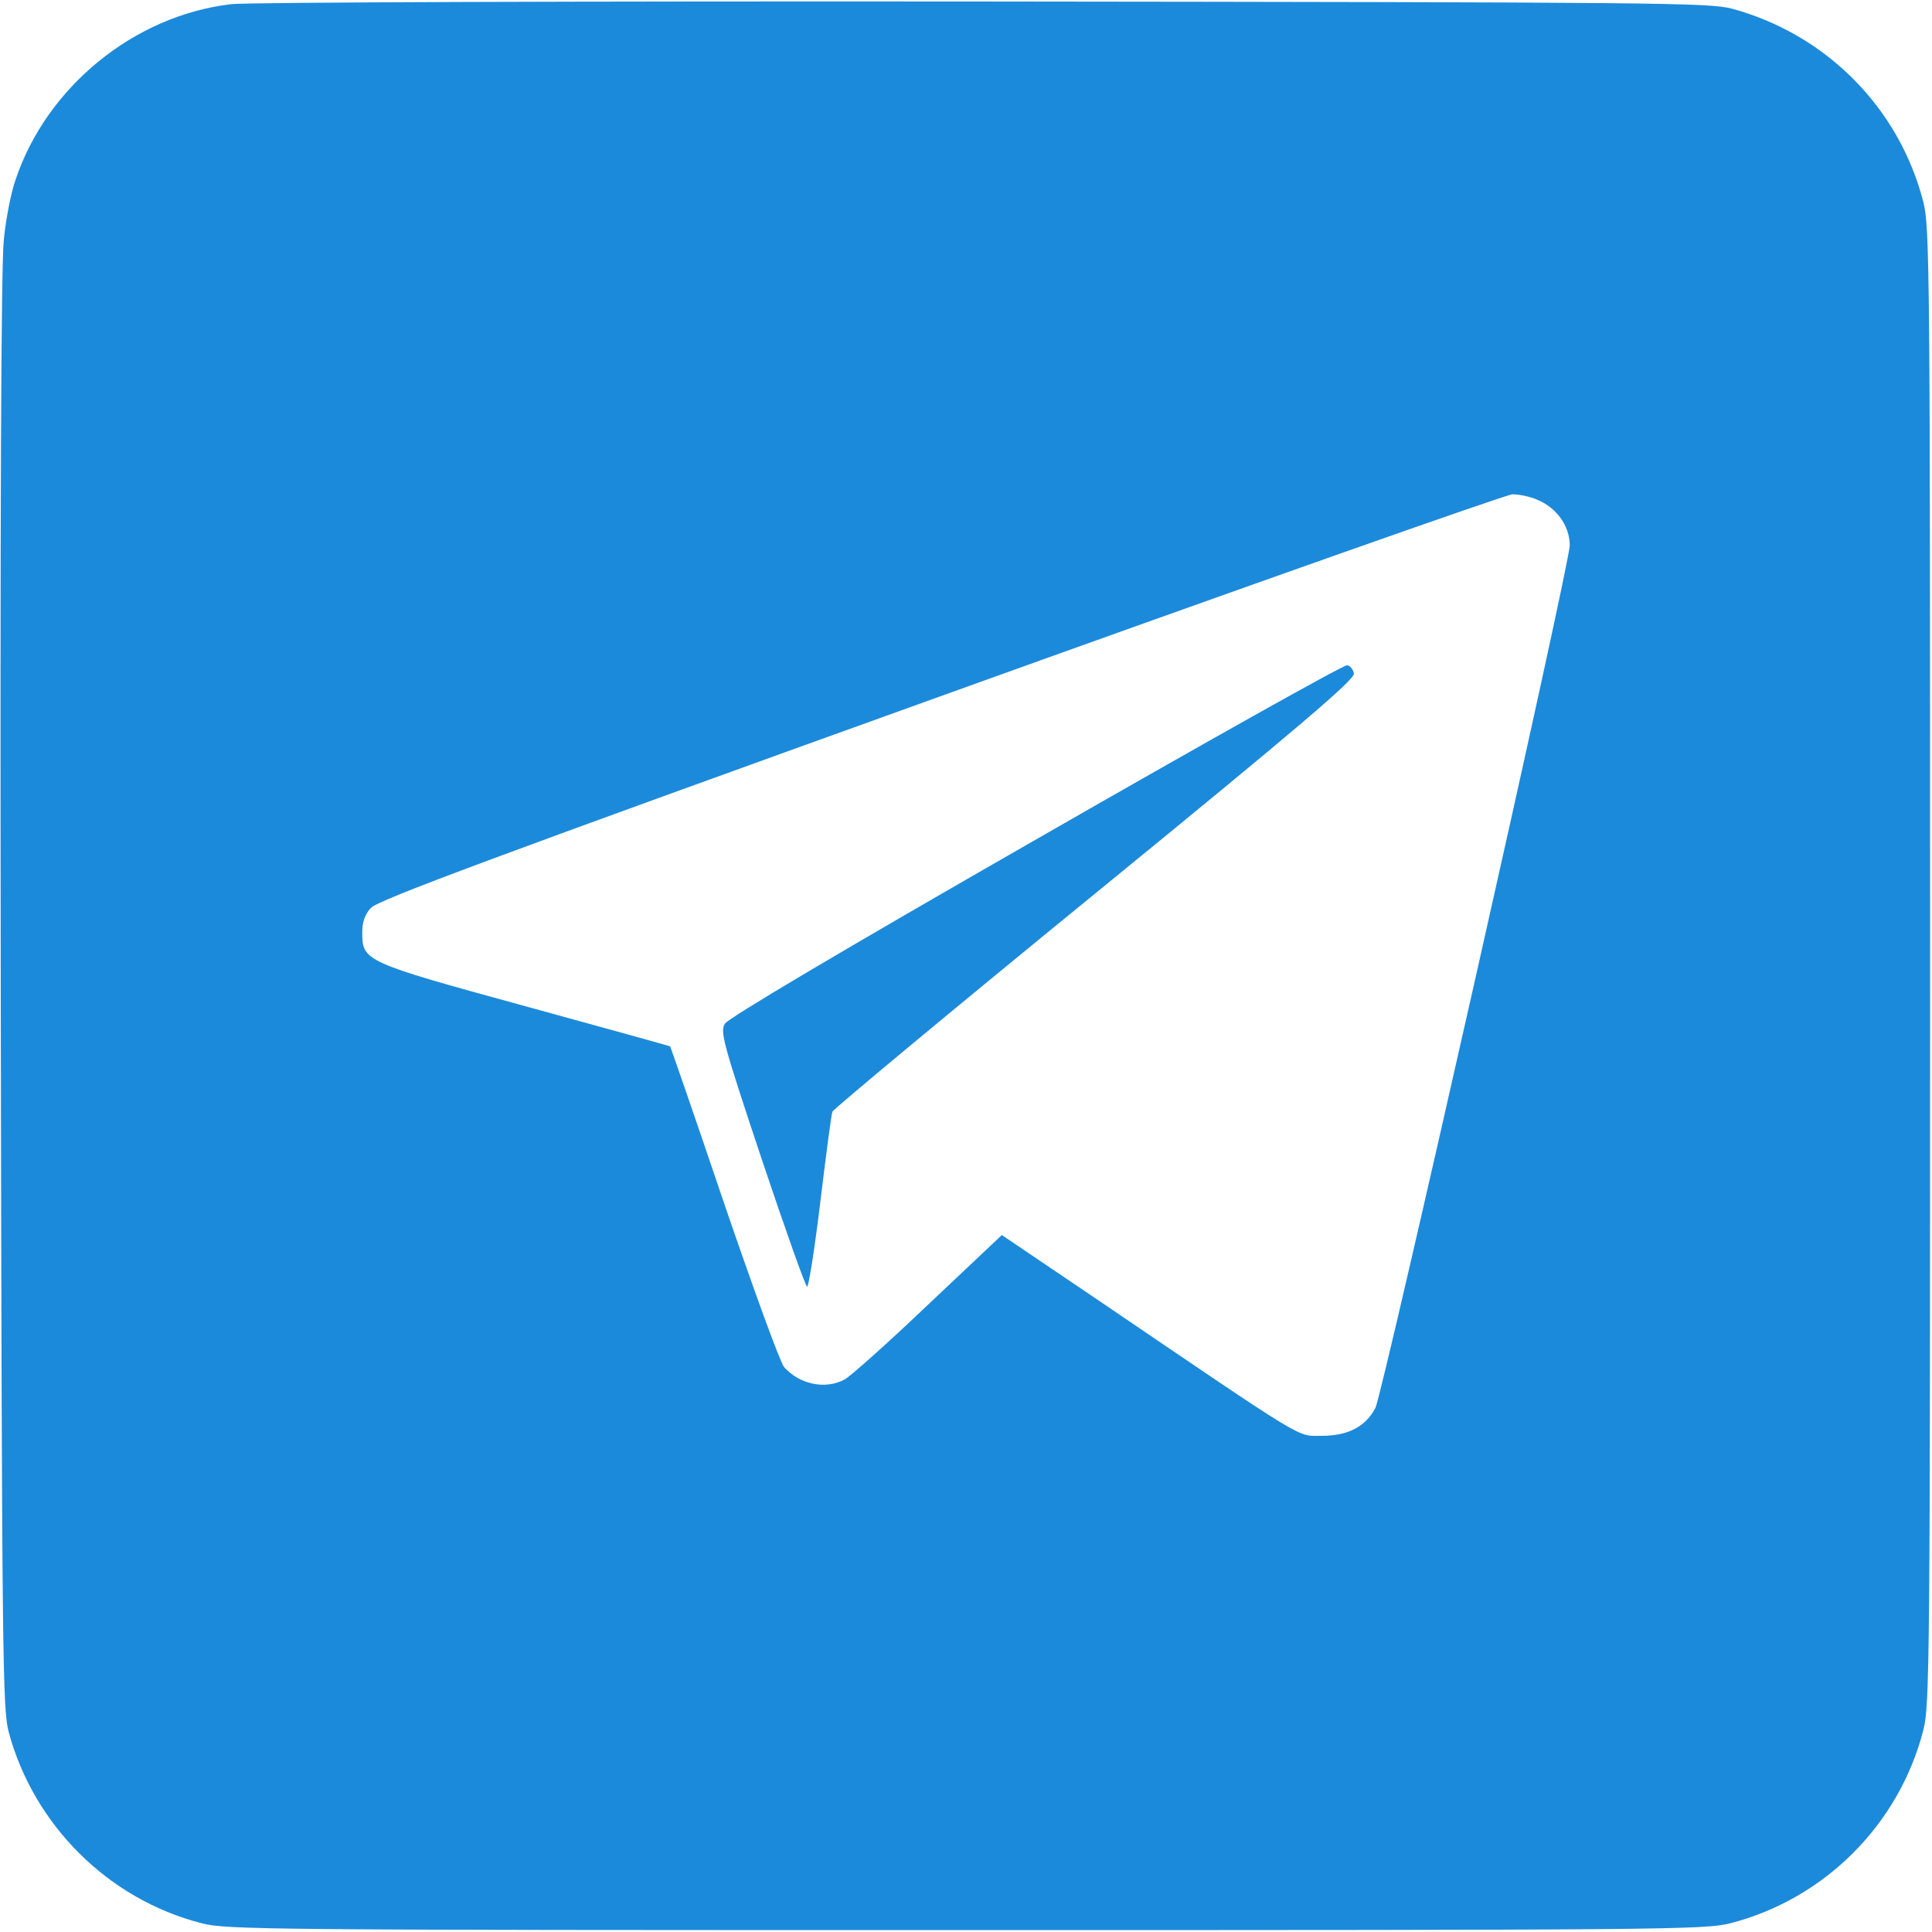 <?xml version="1.0" standalone="no"?>
<!DOCTYPE svg PUBLIC "-//W3C//DTD SVG 20010904//EN"
 "http://www.w3.org/TR/2001/REC-SVG-20010904/DTD/svg10.dtd">
<svg version="1.0" xmlns="http://www.w3.org/2000/svg"
 width="512pt" height="512pt" viewBox="0 0 512 512"
 preserveAspectRatio="xMidYMid meet">

<g transform="translate(0,512) scale(0.1,-0.1)"
fill="#1c8adb" stroke="none">
<path d="M613 5109 c-258 -30 -490 -220 -572 -466 -12 -34 -26 -106 -31 -160
-7 -66 -10 -723 -8 -1993 3 -1771 5 -1899 21 -1960 67 -248 265 -444 512 -507
66 -17 179 -18 2025 -18 1846 0 1959 1 2025 18 250 64 448 262 512 512 17 66
18 179 18 2025 0 1845 -1 1959 -18 2025 -64 249 -257 444 -507 512 -61 16
-187 17 -1985 19 -1056 1 -1952 -2 -1992 -7z m3460 -1313 c52 -21 87 -70 87
-121 0 -52 -495 -2246 -515 -2286 -26 -50 -73 -74 -141 -74 -69 0 -29 -24
-599 363 l-250 169 -195 -184 c-107 -102 -207 -191 -222 -199 -51 -27 -119
-13 -160 33 -10 11 -81 206 -159 434 -77 228 -142 415 -143 416 -1 1 -175 49
-386 107 -427 117 -430 119 -430 196 0 26 7 47 23 64 17 20 334 138 1507 560
817 294 1500 535 1518 536 18 0 47 -6 65 -14z"/>
<path d="M2745 2895 c-515 -295 -815 -473 -824 -488 -13 -21 -5 -51 98 -360
62 -185 116 -337 120 -337 4 0 20 101 35 225 15 124 29 232 32 239 3 7 315
267 695 577 544 444 689 568 687 584 -2 11 -10 21 -18 22 -8 2 -379 -206 -825
-462z"/>
</g>
</svg>
